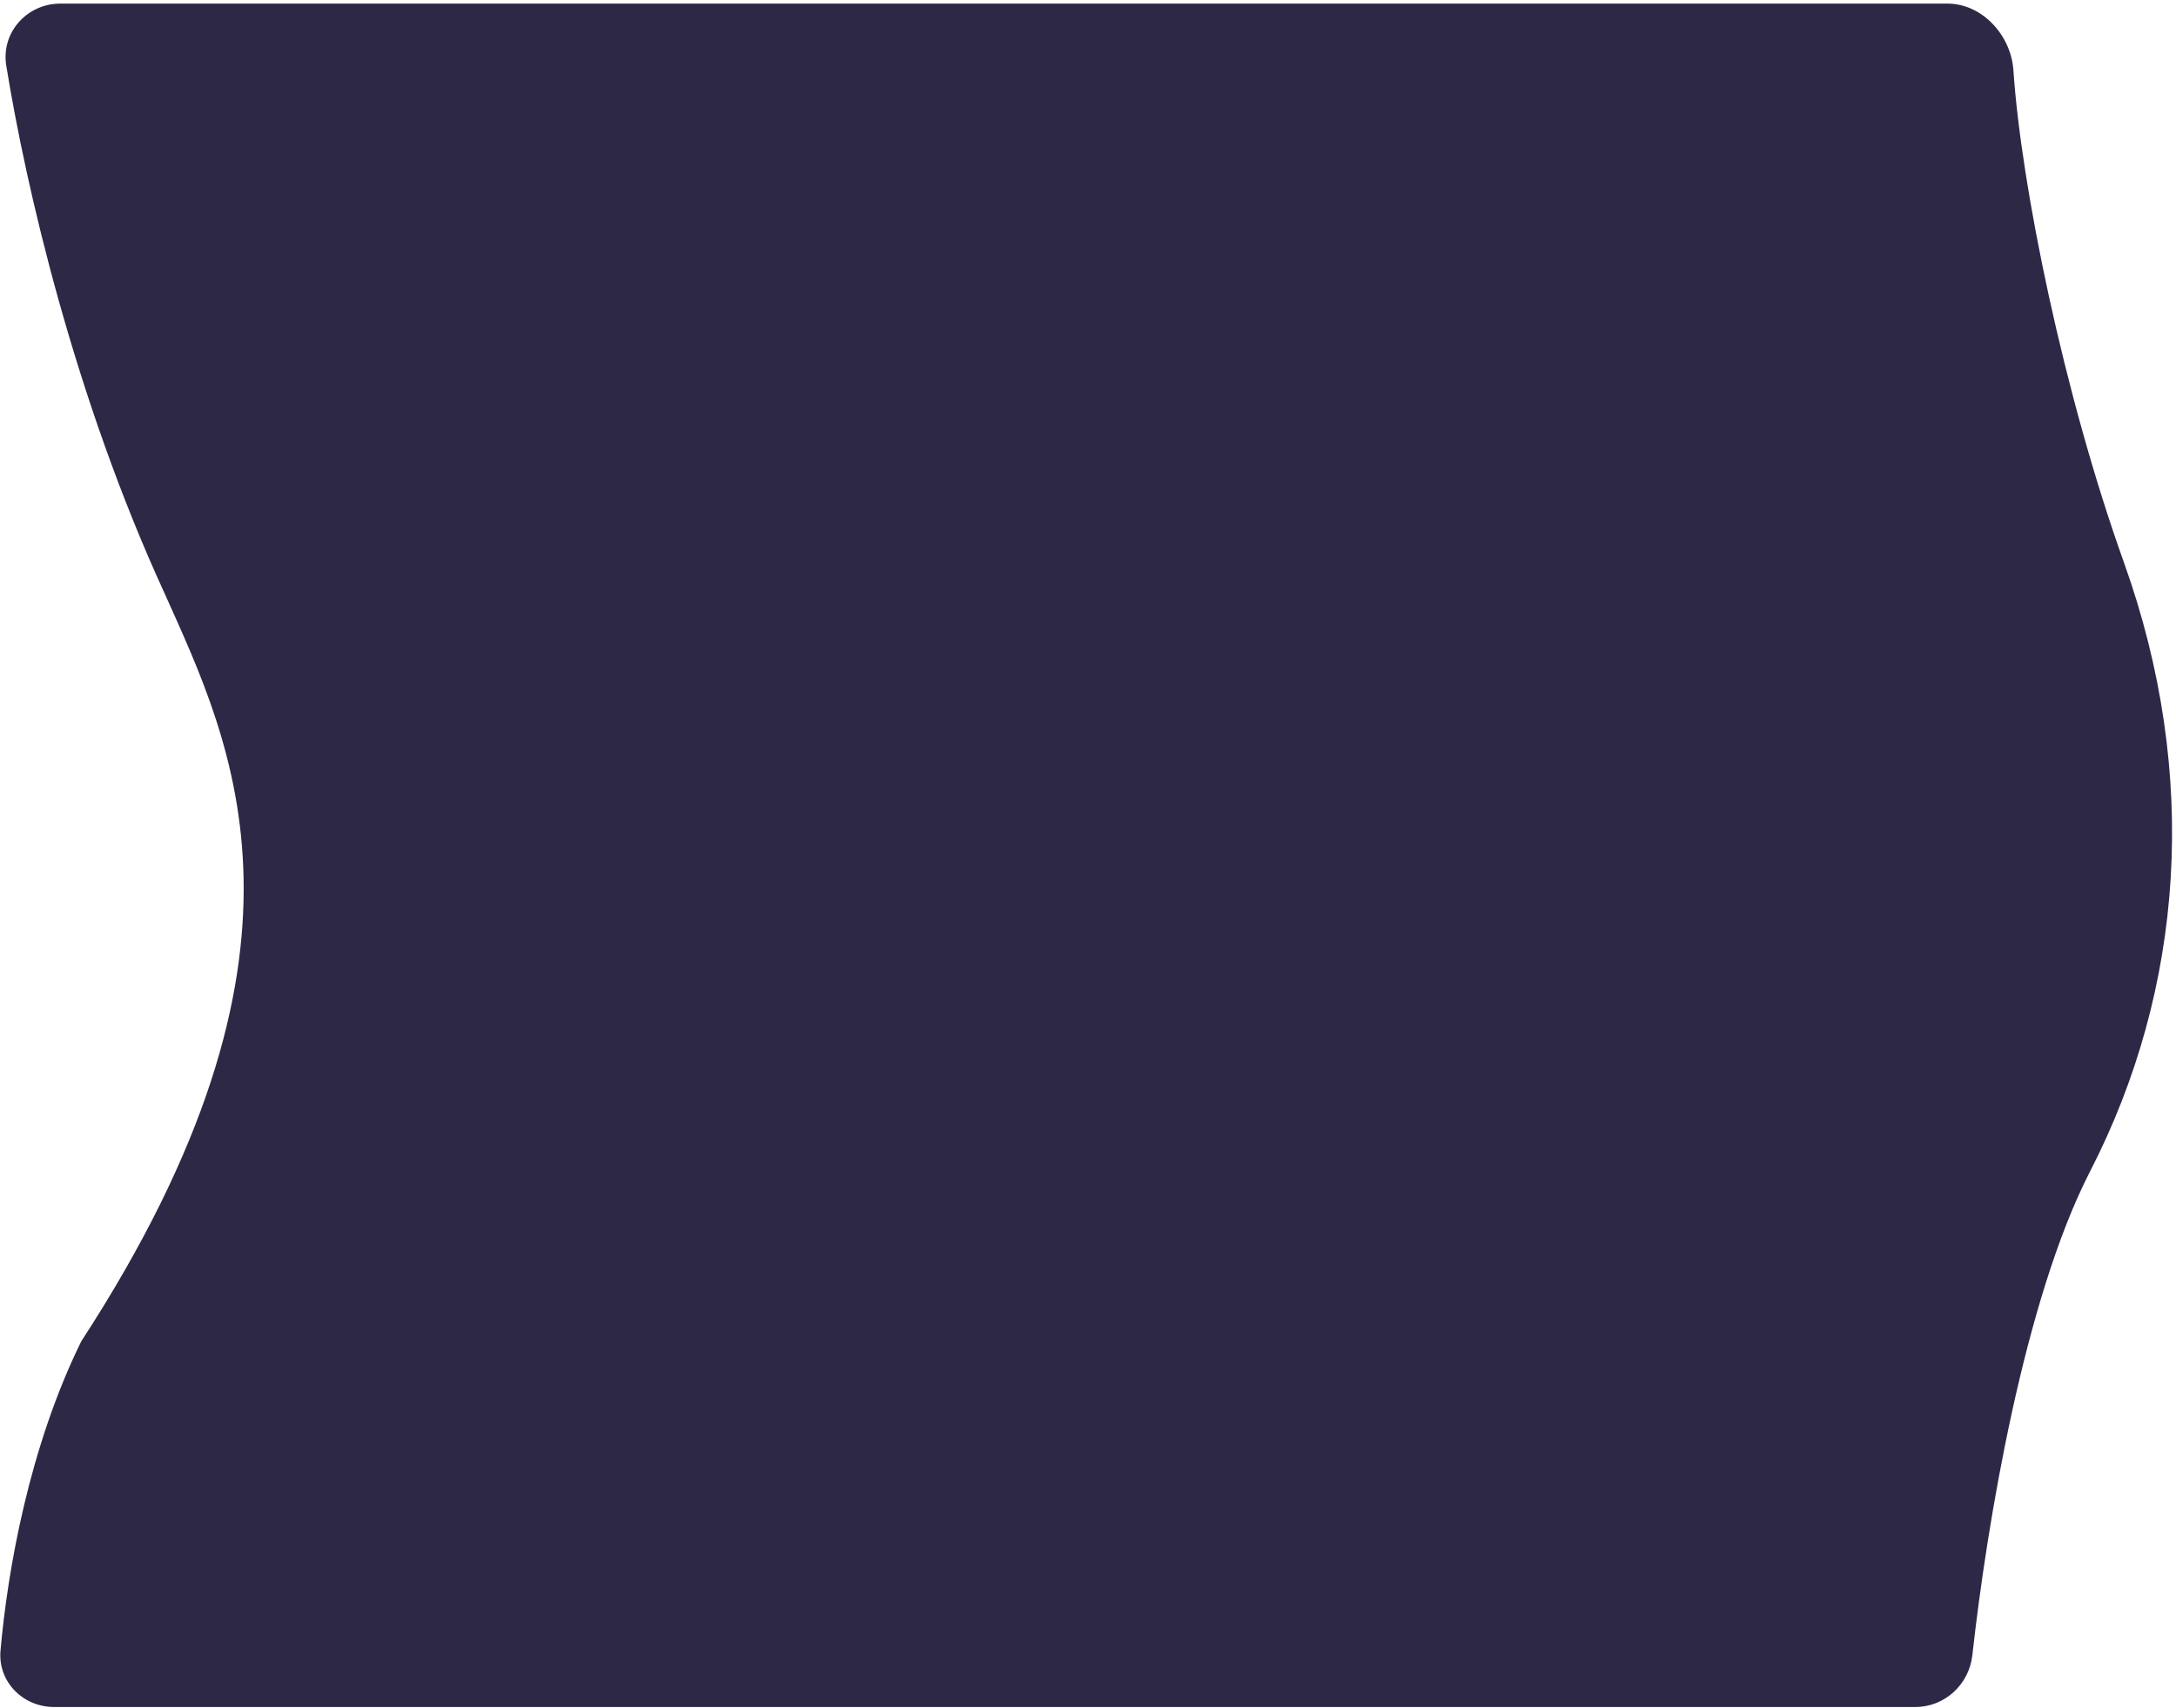 <svg width="386" height="303" viewBox="0 0 386 303" fill="none" xmlns="http://www.w3.org/2000/svg">
<path d="M29.25 105.36C13.209 70.5 4.612 33.223 1.111 11.635C0.16 5.771 4.772 0.638 10.713 0.638H345.446C351.648 0.638 356.743 6.28 357.159 12.468C358.531 32.877 366.022 69.754 376.779 99.8C390.217 137.333 387.437 175.329 370.755 207.765C359.106 230.417 352.494 270.018 349.872 293.586C349.296 298.762 344.967 302.756 339.759 302.756H9.595C4.072 302.756 -0.391 298.275 0.09 292.774C1.334 278.551 5.175 256.669 14.423 237.884C59.37 168.842 41.298 132.236 29.25 105.36Z" fill="#2D2846"/>
</svg>
